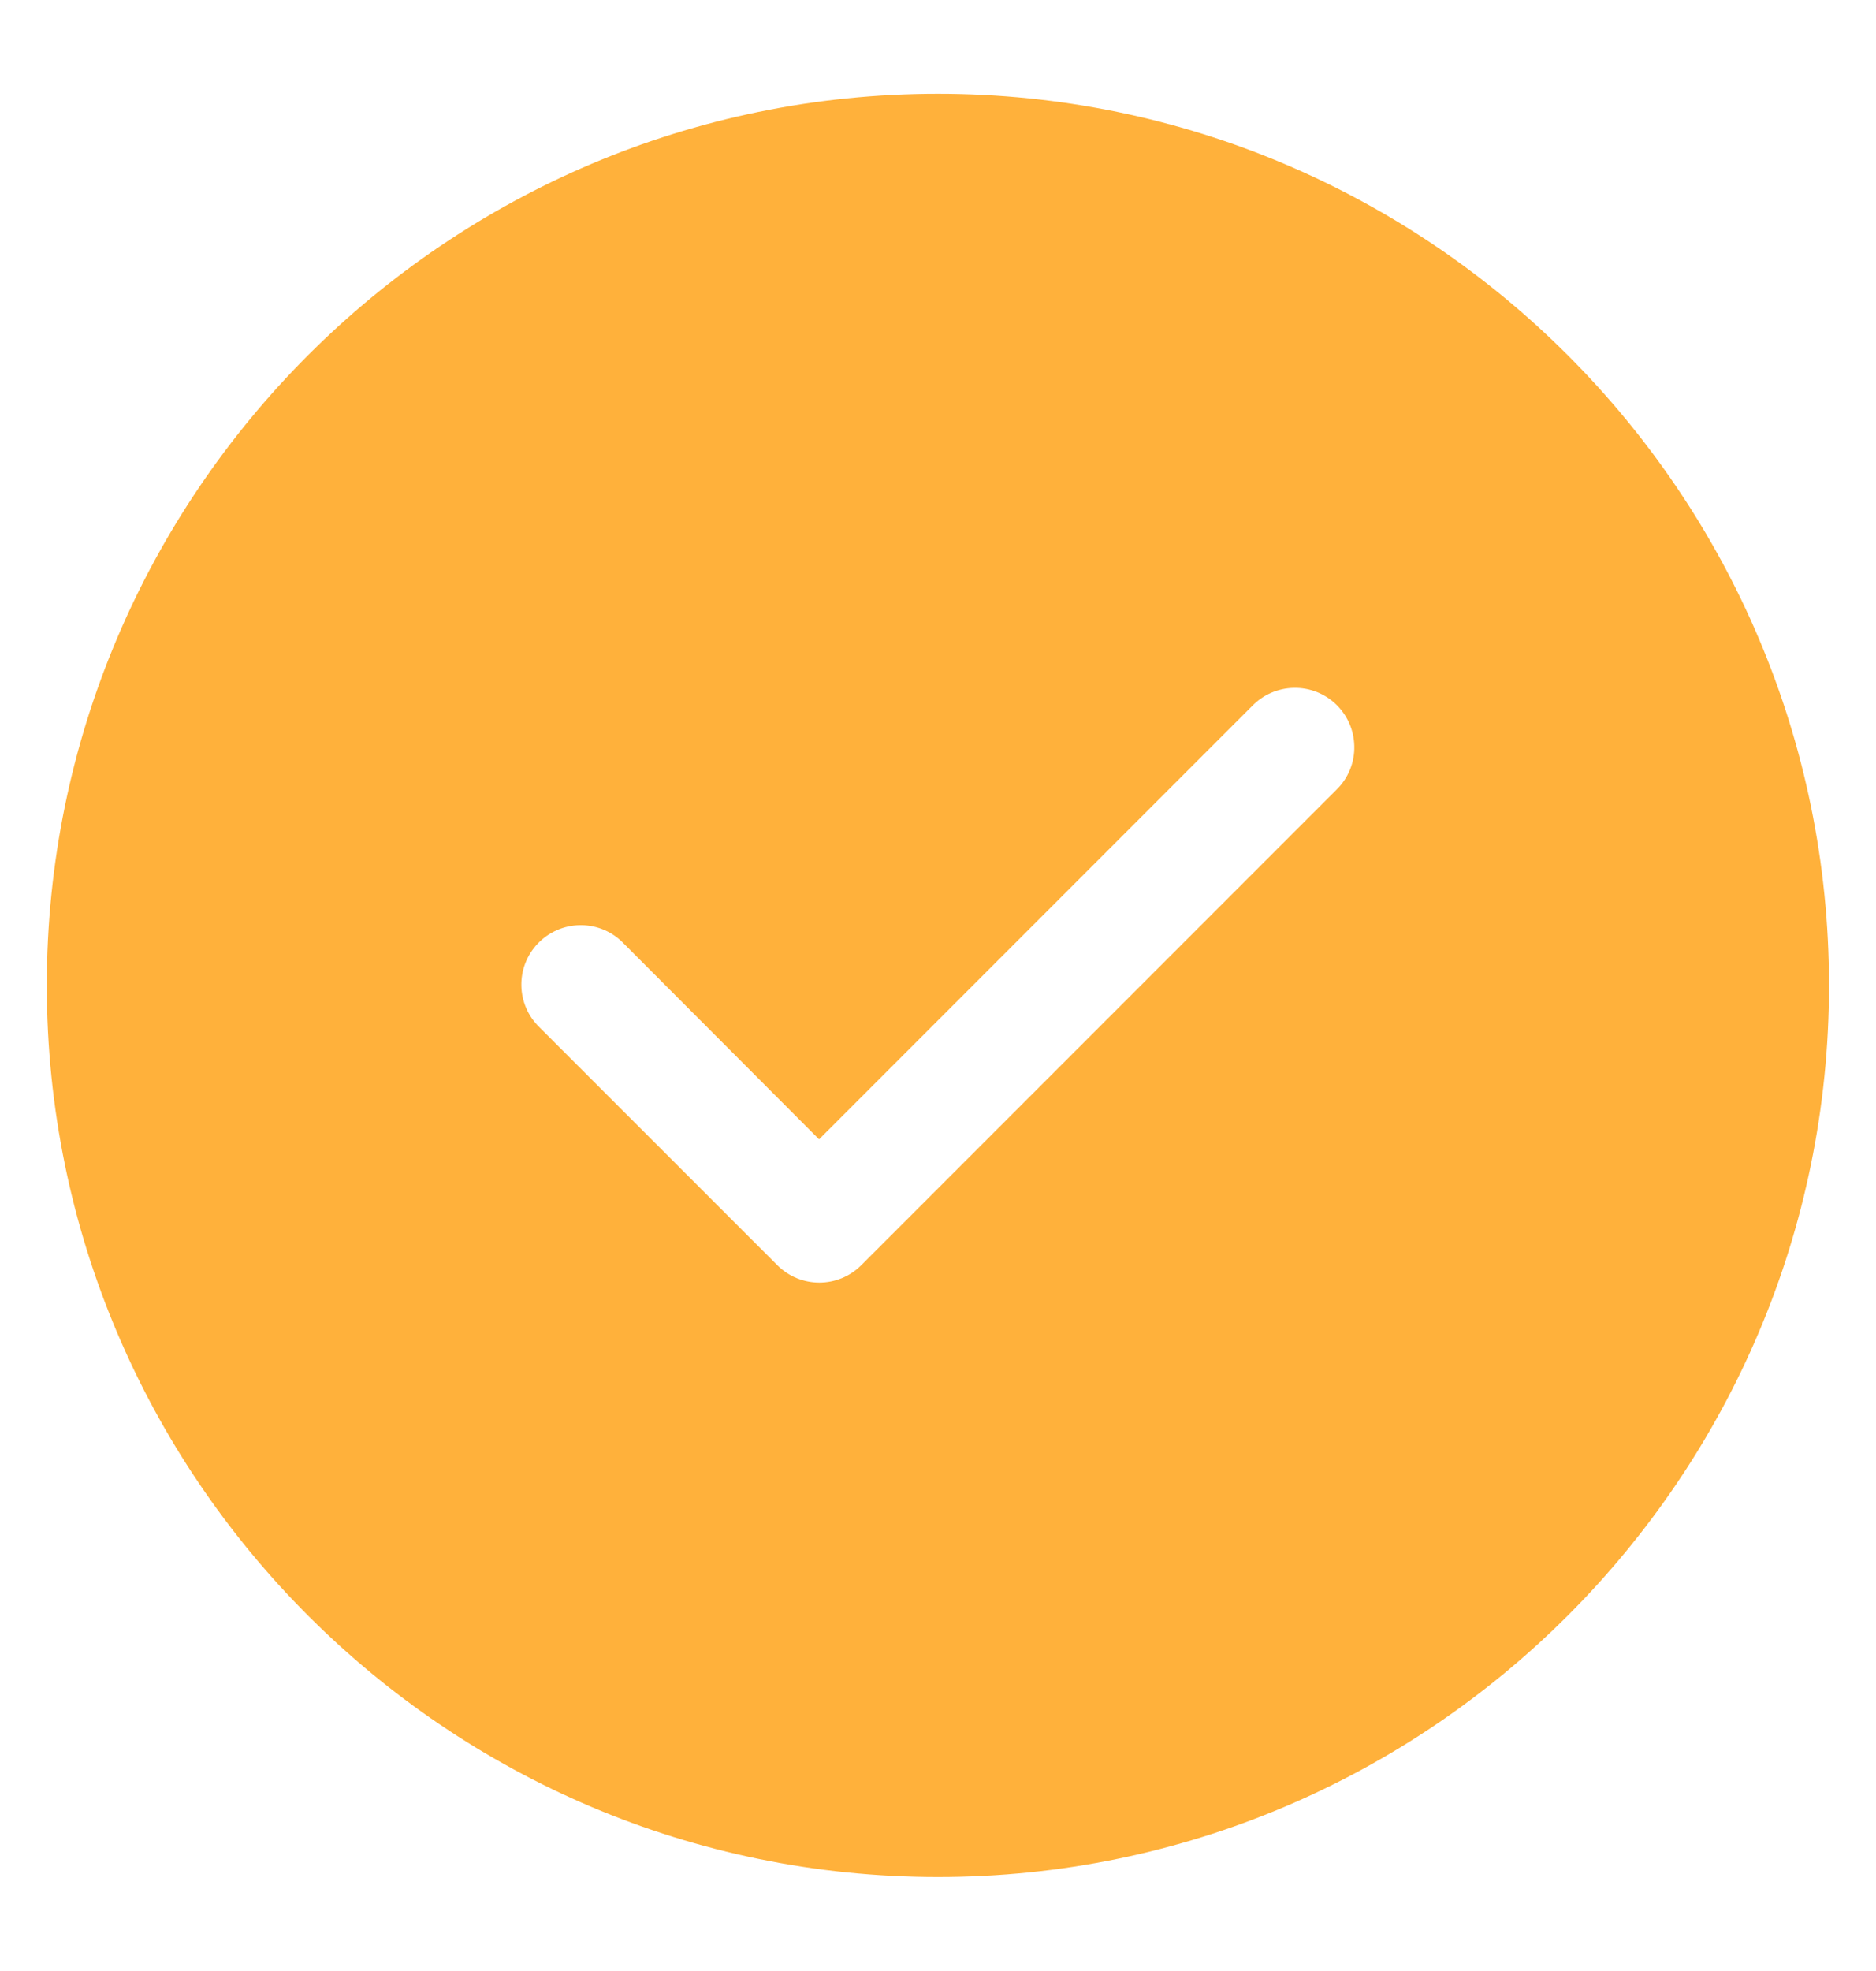 <svg width="20" height="21" viewBox="0 0 20 21" fill="none" xmlns="http://www.w3.org/2000/svg">
<path d="M9.999 0.999C4.76 0.999 0.499 5.26 0.499 10.499C0.499 15.738 4.76 19.999 9.999 19.999C15.238 19.999 19.499 15.738 19.499 10.499C19.499 5.26 15.238 0.999 9.999 0.999ZM13.79 7.329C14.14 7.32 14.43 7.597 14.438 7.947C14.443 8.122 14.374 8.291 14.249 8.413L9.181 13.481C8.934 13.727 8.535 13.727 8.288 13.481L5.754 10.948C5.501 10.706 5.492 10.306 5.733 10.053C5.975 9.8 6.376 9.79 6.629 10.032C6.635 10.038 6.641 10.044 6.647 10.05L8.732 12.139L13.351 7.52C13.467 7.401 13.624 7.333 13.79 7.329Z" fill="#FFB13B"/>
</svg>
